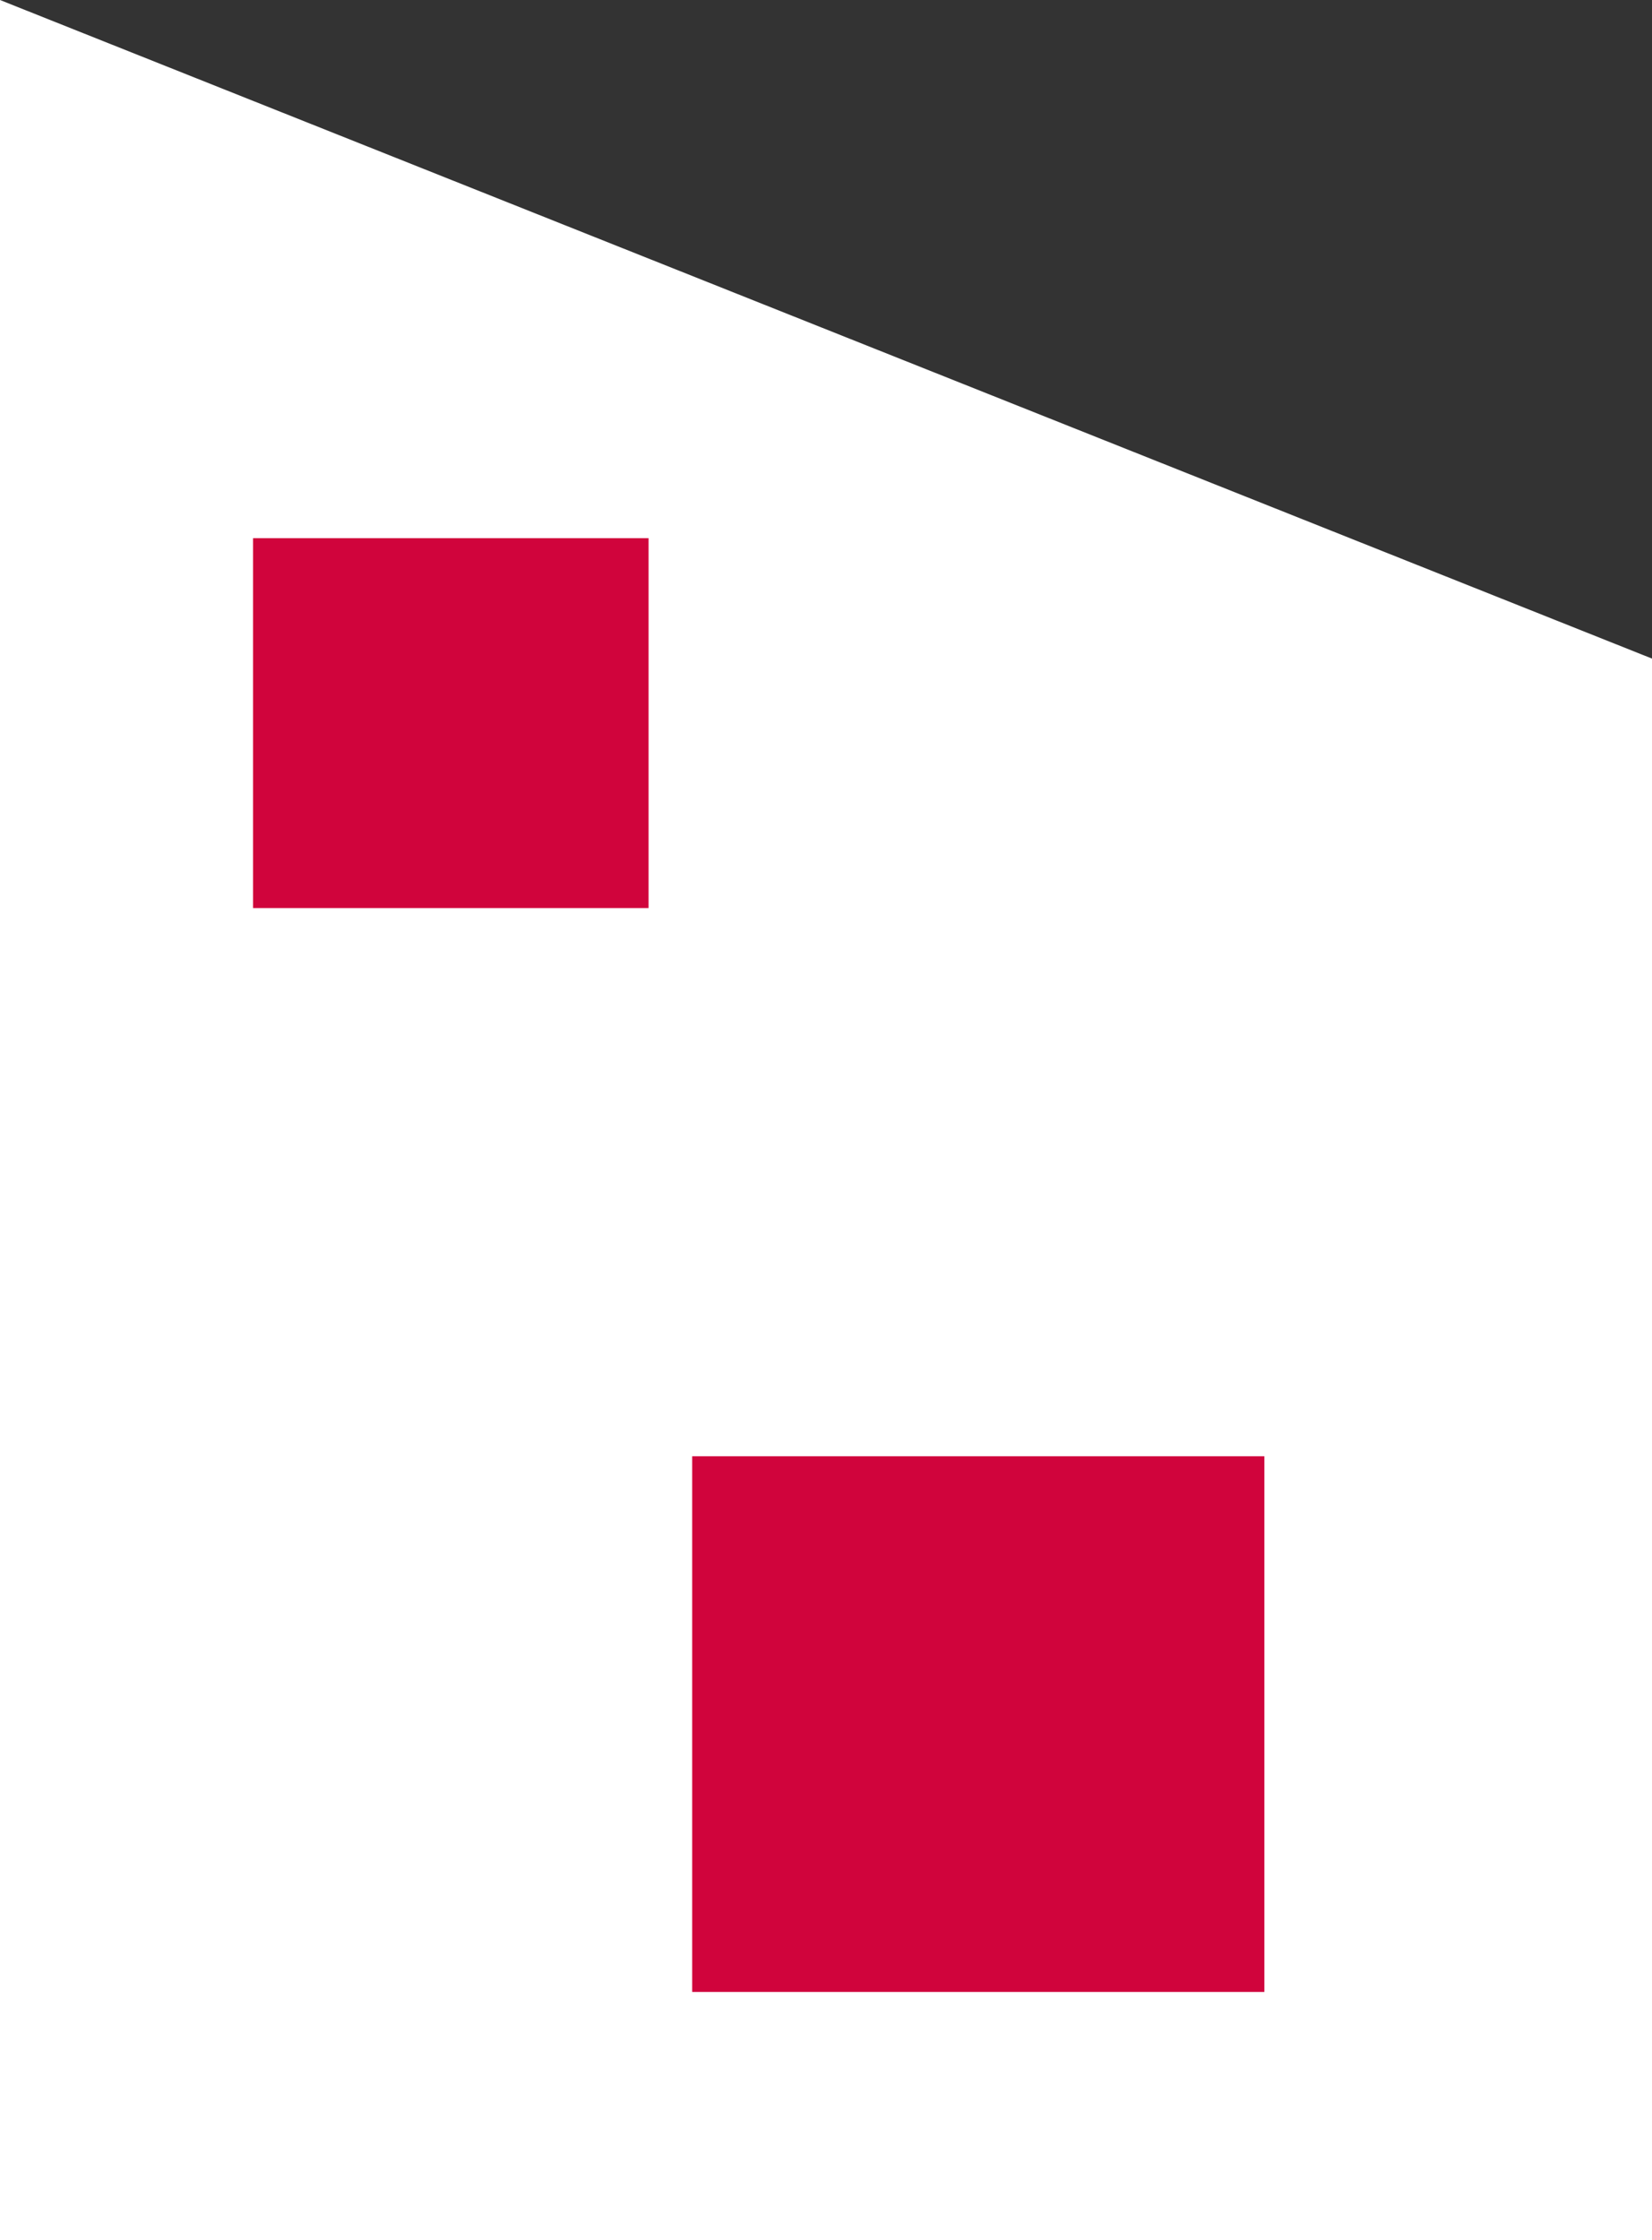 <svg xmlns="http://www.w3.org/2000/svg" width="50.609" height="68.59" viewBox="0 0 50.609 68.59"><rect x="0" y="0" width="50.609" height="68.59" fill="#333333" stroke="none"/><g transform="translate(-207.201 -144.591)"><path d="M85.041,294.717H135.65V246.291L85.041,226.126Z" transform="translate(122.16 -81.535)" fill="#fff"/><rect width="12.117" height="11.326" transform="translate(214.953 161.069)" fill="#d0043c"/><rect width="17.529" height="16.402" transform="translate(228.406 189.179)" fill="#d0043c"/></g></svg>